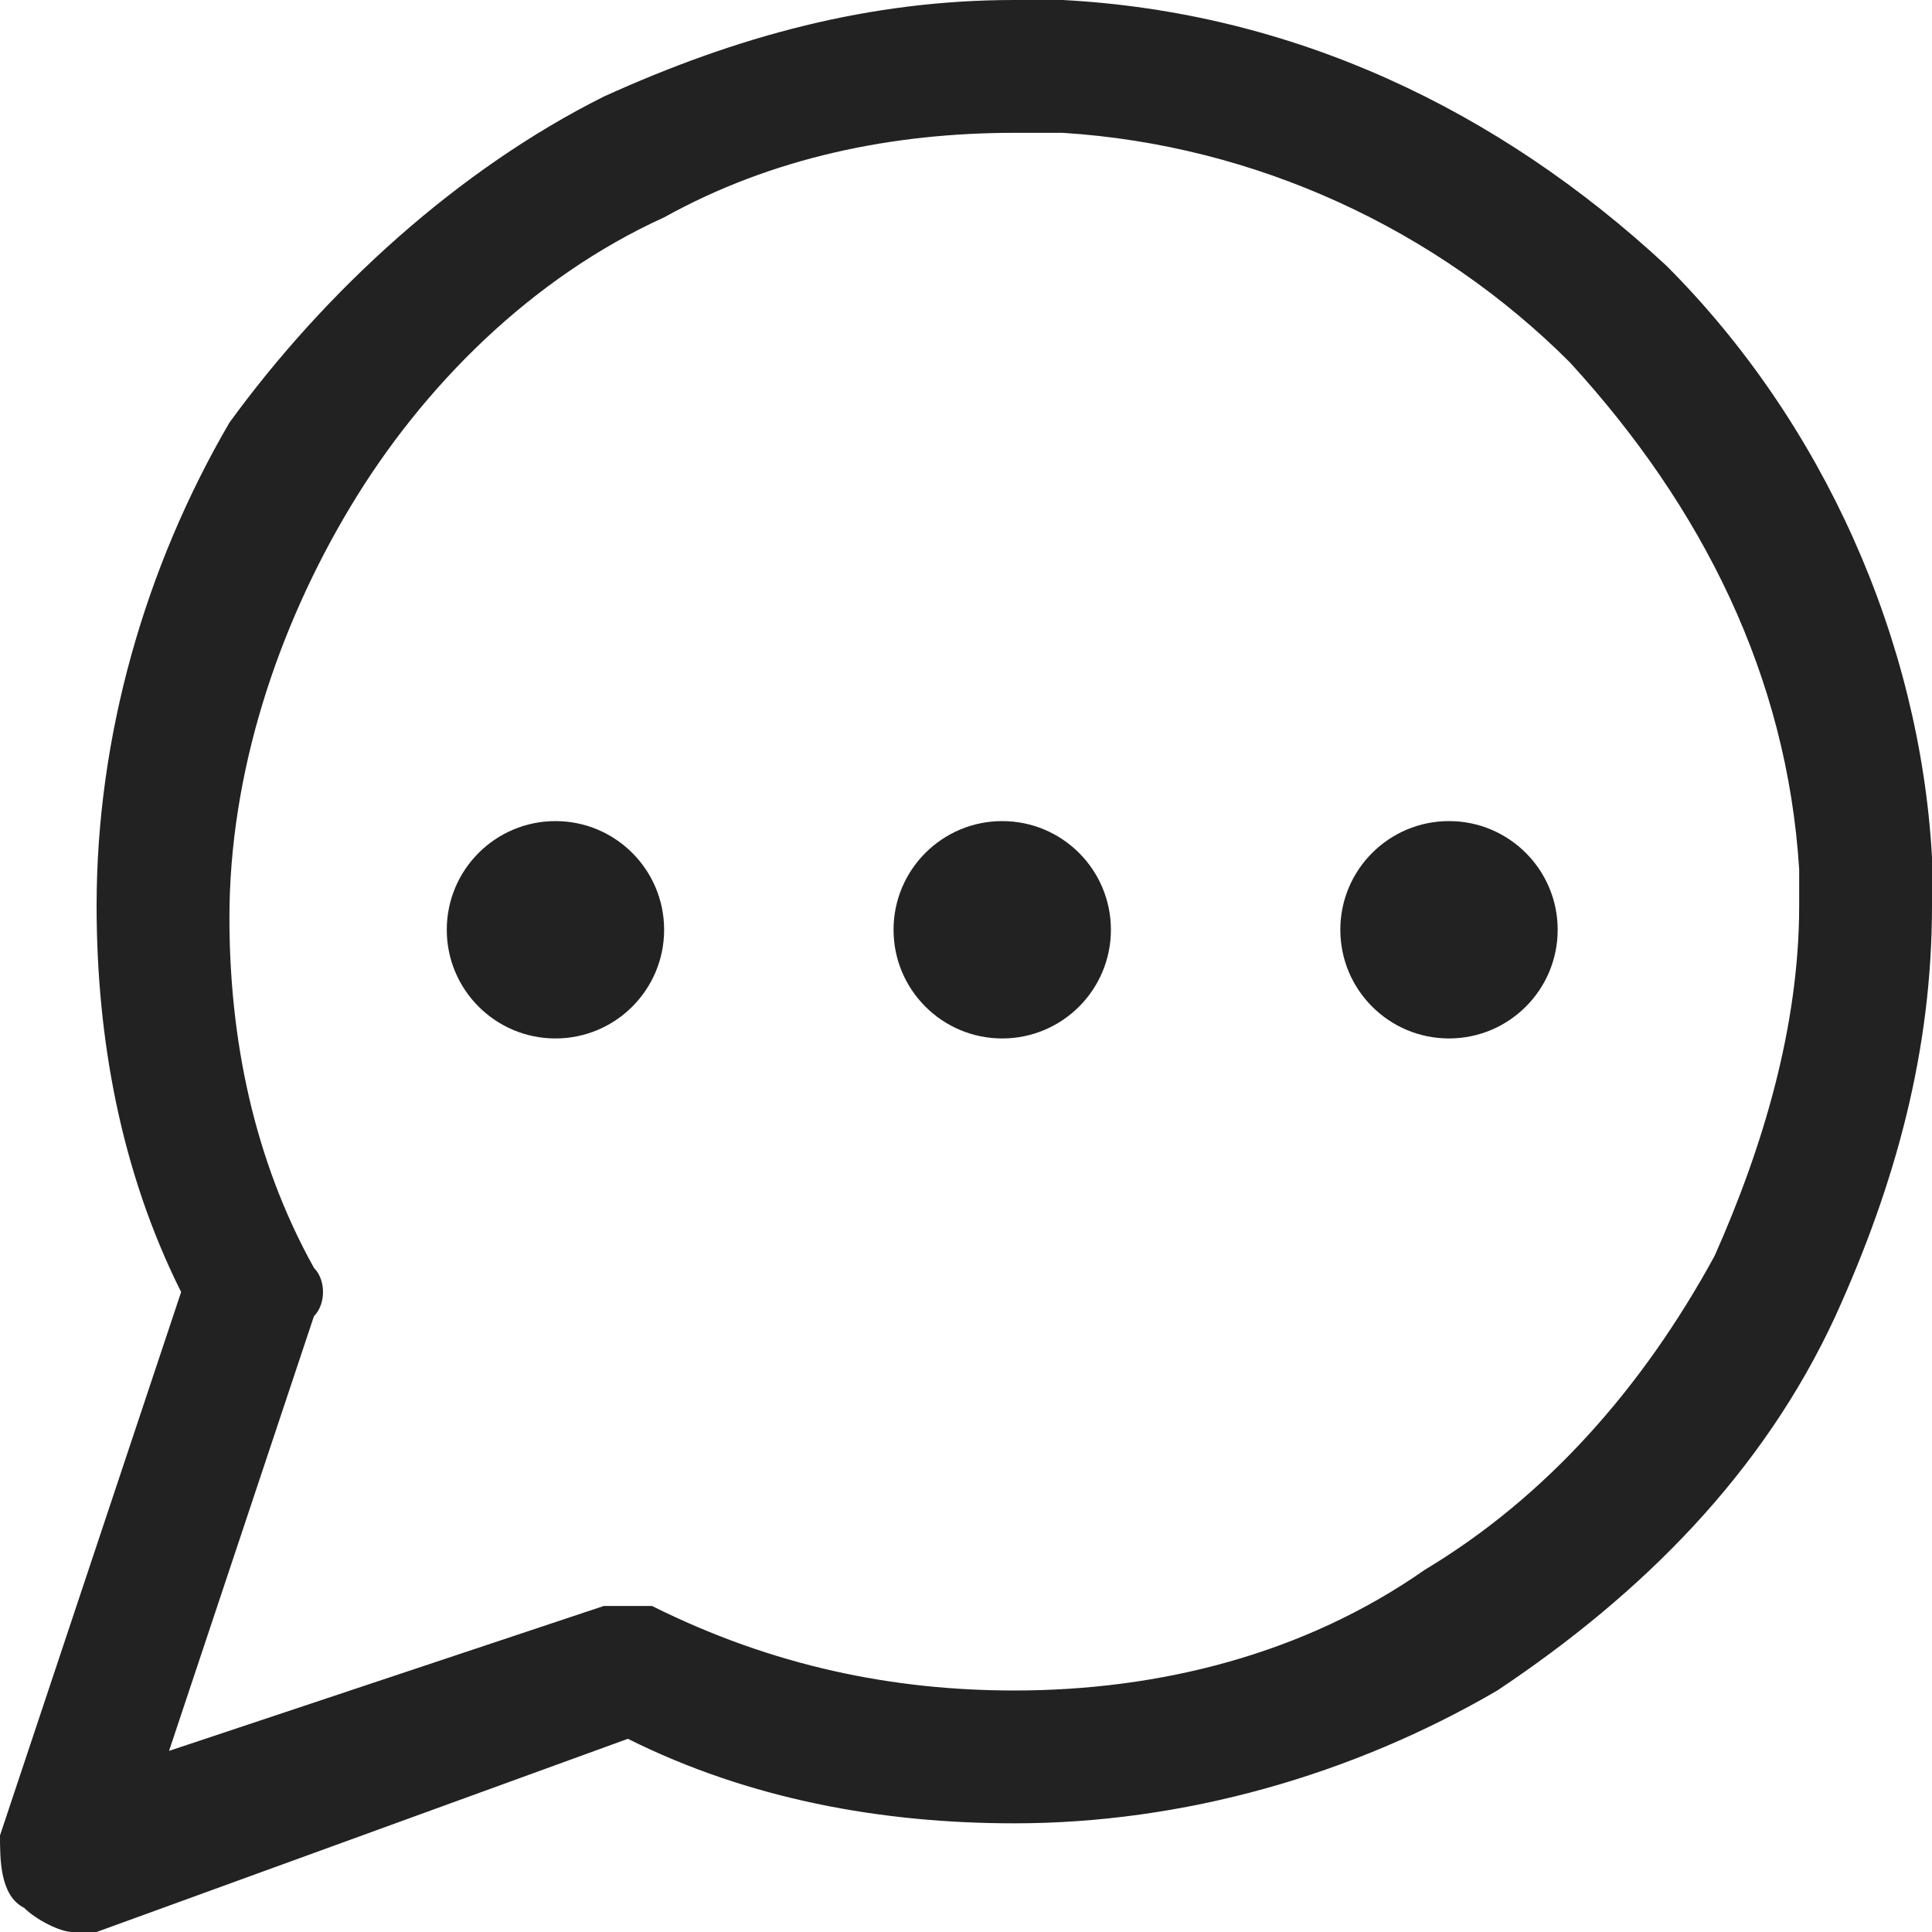 <?xml version="1.0" encoding="utf-8"?>
<!-- Generator: Adobe Illustrator 23.0.3, SVG Export Plug-In . SVG Version: 6.00 Build 0)  -->
<svg version="1.1" id="Layer_1" xmlns="http://www.w3.org/2000/svg" xmlns:xlink="http://www.w3.org/1999/xlink" x="0px" y="0px"
	 viewBox="0 0 16 16" style="enable-background:new 0 0 16 16;" xml:space="preserve">
<style type="text/css">
	.st0{fill:#222222;}
</style>
<g>
	<path class="st0" d="M0.6,16c-0.1,0-0.3-0.1-0.4-0.2C0,15.7,0,15.4,0,15.2l1.5-4.5c-0.5-1-0.7-2.1-0.7-3.2c0-1.4,0.4-2.8,1.1-4
		C2.7,2.4,3.8,1.4,5,0.8C6.1,0.3,7.2,0,8.4,0h0.4c1.9,0.1,3.6,0.9,5,2.2c1.3,1.3,2.1,3.1,2.2,4.9l0,0.4c0,1.2-0.3,2.3-0.8,3.4
		c-0.6,1.3-1.6,2.3-2.8,3.1c-1.2,0.7-2.6,1.1-4,1.1c0,0,0,0,0,0c-1.1,0-2.2-0.2-3.2-0.7L0.8,16C0.7,16,0.6,16,0.6,16z M8.4,1.1
		c-1,0-2,0.2-2.9,0.7c-1.1,0.5-2,1.4-2.6,2.4c-0.6,1-1,2.2-1,3.4c0,1,0.2,2,0.7,2.9c0.1,0.1,0.1,0.3,0,0.4l-1.2,3.6l3.6-1.2
		c0.1,0,0.3,0,0.4,0C6.4,13.8,7.4,14,8.4,14c0,0,0,0,0,0c1.2,0,2.4-0.3,3.4-1c1-0.6,1.8-1.5,2.4-2.6c0.4-0.9,0.7-1.9,0.7-2.9
		c0,0,0,0,0,0V7.2c-0.1-1.6-0.8-3-1.9-4.2c-1.1-1.1-2.6-1.8-4.2-1.9L8.4,1.1C8.4,1.1,8.4,1.1,8.4,1.1z M16,7.6L16,7.6L16,7.6z"/>
</g>
<g>
	<circle class="st0" cx="4.6" cy="7.7" r="0.9"/>
</g>
<g>
	<circle class="st0" cx="8.3" cy="7.7" r="0.9"/>
</g>
<g>
	<circle class="st0" cx="12" cy="7.7" r="0.9"/>
</g>
</svg>
